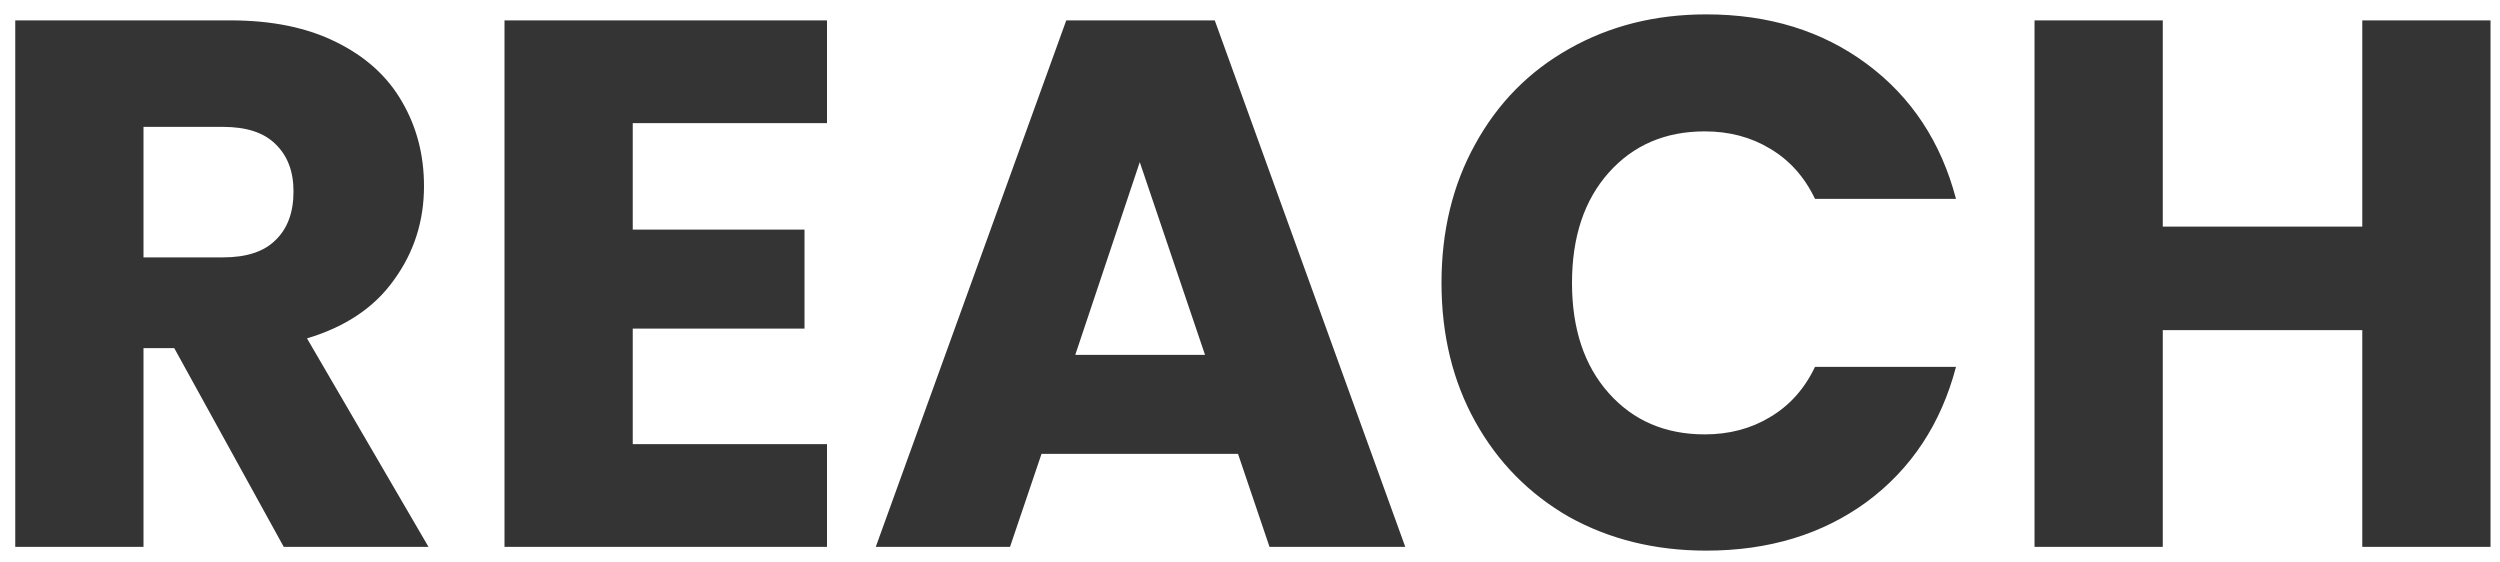 <svg width="160" height="36" viewBox="0 0 160 36" fill="none" xmlns="http://www.w3.org/2000/svg">
<path d="M18.16 35L11.152 22.28H9.184V35H0.976V1.304H14.752C17.408 1.304 19.664 1.768 21.52 2.696C23.408 3.624 24.816 4.904 25.744 6.536C26.672 8.136 27.136 9.928 27.136 11.912C27.136 14.152 26.496 16.152 25.216 17.912C23.968 19.672 22.112 20.92 19.648 21.656L27.424 35H18.16ZM9.184 16.472H14.272C15.776 16.472 16.896 16.104 17.632 15.368C18.4 14.632 18.784 13.592 18.784 12.248C18.784 10.968 18.4 9.96 17.632 9.224C16.896 8.488 15.776 8.12 14.272 8.12H9.184V16.472ZM40.496 7.88V14.696H51.489V21.032H40.496V28.424H52.928V35H32.288V1.304H52.928V7.88H40.496ZM79.233 29.048H66.657L64.641 35H56.049L68.241 1.304H77.745L89.937 35H81.249L79.233 29.048ZM77.121 22.712L72.945 10.376L68.817 22.712H77.121ZM92.256 18.104C92.256 14.776 92.976 11.816 94.416 9.224C95.856 6.6 97.856 4.568 100.416 3.128C103.008 1.656 105.936 0.92 109.2 0.92C113.2 0.92 116.624 1.976 119.472 4.088C122.32 6.2 124.224 9.08 125.184 12.728H116.16C115.488 11.32 114.528 10.248 113.28 9.512C112.064 8.776 110.672 8.408 109.104 8.408C106.576 8.408 104.528 9.288 102.96 11.048C101.392 12.808 100.608 15.16 100.608 18.104C100.608 21.048 101.392 23.4 102.96 25.16C104.528 26.92 106.576 27.8 109.104 27.8C110.672 27.8 112.064 27.432 113.28 26.696C114.528 25.96 115.488 24.888 116.16 23.48H125.184C124.224 27.128 122.32 30.008 119.472 32.12C116.624 34.2 113.2 35.24 109.2 35.24C105.936 35.24 103.008 34.52 100.416 33.08C97.856 31.608 95.856 29.576 94.416 26.984C92.976 24.392 92.256 21.432 92.256 18.104ZM159.394 1.304V35H151.186V21.128H138.418V35H130.21V1.304H138.418V14.504H151.186V1.304H159.394Z" fill="#343434"/>
</svg>

